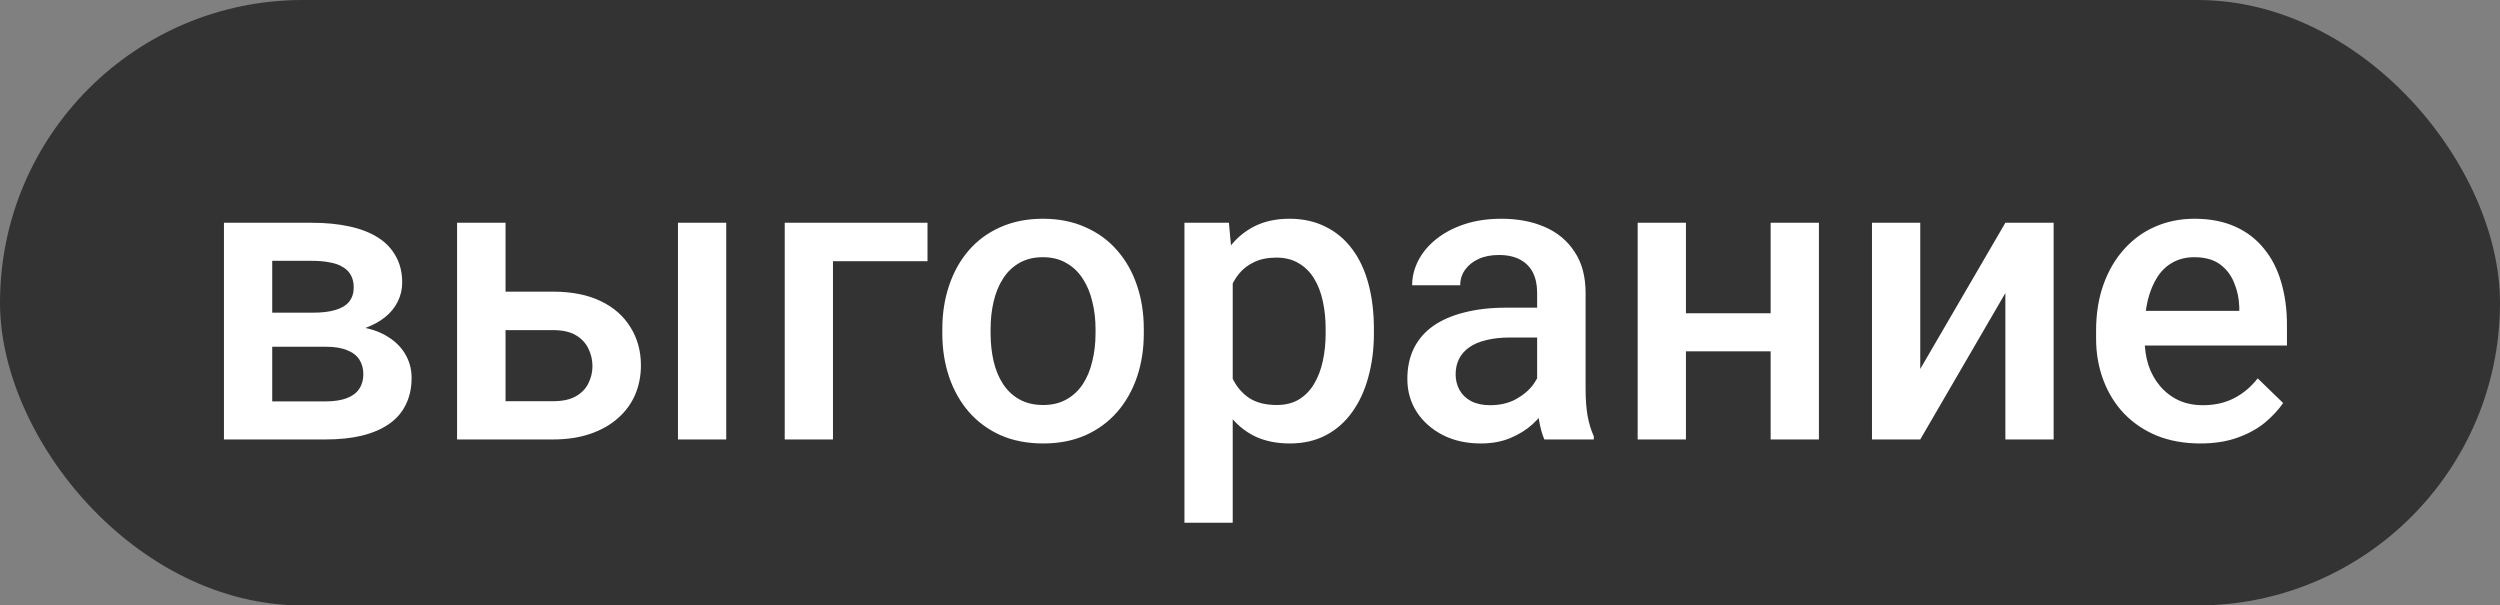 <?xml version="1.0" encoding="UTF-8"?> <svg xmlns="http://www.w3.org/2000/svg" width="256" height="62" viewBox="0 0 256 62" fill="none"><rect x="0" y="0" width="256" height="62" fill="#808080" stroke="none"/><rect width="256" height="62" rx="31" fill="#333333"></rect><path d="M33.33 35.505H26.234L26.193 32.019H32.018C32.975 32.019 33.761 31.923 34.376 31.731C35.005 31.54 35.47 31.253 35.77 30.87C36.071 30.474 36.222 29.995 36.222 29.435C36.222 28.97 36.133 28.566 35.955 28.225C35.777 27.869 35.504 27.582 35.135 27.363C34.779 27.131 34.328 26.967 33.781 26.871C33.248 26.762 32.626 26.707 31.915 26.707H27.875V45H22.933V22.811H31.915C33.337 22.811 34.615 22.934 35.75 23.18C36.898 23.426 37.876 23.802 38.683 24.308C39.489 24.814 40.105 25.456 40.528 26.235C40.966 27.001 41.185 27.903 41.185 28.942C41.185 29.626 41.034 30.269 40.733 30.87C40.446 31.472 40.016 32.005 39.441 32.47C38.867 32.935 38.163 33.317 37.329 33.618C36.495 33.905 35.538 34.083 34.458 34.151L33.33 35.505ZM33.33 45H24.799L26.768 41.103H33.33C34.205 41.103 34.93 40.994 35.504 40.775C36.078 40.557 36.502 40.242 36.775 39.832C37.062 39.408 37.206 38.909 37.206 38.335C37.206 37.747 37.069 37.241 36.796 36.817C36.523 36.394 36.099 36.072 35.524 35.853C34.964 35.621 34.232 35.505 33.33 35.505H27.69L27.731 32.019H34.438L35.852 33.372C37.261 33.468 38.43 33.769 39.359 34.274C40.289 34.78 40.986 35.416 41.451 36.182C41.916 36.947 42.148 37.781 42.148 38.684C42.148 39.723 41.95 40.639 41.554 41.432C41.171 42.225 40.597 42.888 39.831 43.421C39.079 43.94 38.156 44.337 37.062 44.61C35.969 44.87 34.725 45 33.33 45ZM50.085 29.865H56.627C58.541 29.865 60.168 30.186 61.508 30.829C62.848 31.472 63.866 32.367 64.564 33.516C65.274 34.65 65.63 35.949 65.63 37.412C65.63 38.492 65.432 39.497 65.035 40.427C64.639 41.343 64.051 42.143 63.272 42.826C62.506 43.51 61.562 44.043 60.441 44.426C59.334 44.809 58.062 45 56.627 45H46.804V22.811H51.767V41.083H56.627C57.611 41.083 58.398 40.912 58.985 40.57C59.573 40.228 59.997 39.784 60.257 39.237C60.53 38.69 60.667 38.109 60.667 37.494C60.667 36.865 60.53 36.27 60.257 35.71C59.997 35.149 59.573 34.691 58.985 34.336C58.398 33.98 57.611 33.803 56.627 33.803H50.085V29.865ZM74.366 22.811V45H69.424V22.811H74.366ZM94.977 22.811V26.748H85.297V45H80.355V22.811H94.977ZM96.494 34.151V33.68C96.494 32.08 96.727 30.597 97.191 29.23C97.656 27.849 98.326 26.652 99.201 25.641C100.09 24.615 101.17 23.822 102.441 23.262C103.727 22.688 105.176 22.4 106.789 22.4C108.416 22.4 109.865 22.688 111.137 23.262C112.422 23.822 113.509 24.615 114.397 25.641C115.286 26.652 115.963 27.849 116.428 29.23C116.893 30.597 117.125 32.08 117.125 33.68V34.151C117.125 35.751 116.893 37.234 116.428 38.602C115.963 39.969 115.286 41.165 114.397 42.19C113.509 43.202 112.429 43.995 111.157 44.569C109.886 45.13 108.443 45.41 106.83 45.41C105.203 45.41 103.747 45.13 102.462 44.569C101.19 43.995 100.11 43.202 99.222 42.19C98.333 41.165 97.656 39.969 97.191 38.602C96.727 37.234 96.494 35.751 96.494 34.151ZM101.437 33.68V34.151C101.437 35.149 101.539 36.093 101.744 36.981C101.949 37.87 102.271 38.649 102.708 39.319C103.146 39.989 103.706 40.516 104.39 40.898C105.073 41.281 105.887 41.473 106.83 41.473C107.746 41.473 108.539 41.281 109.209 40.898C109.893 40.516 110.453 39.989 110.891 39.319C111.328 38.649 111.649 37.87 111.854 36.981C112.073 36.093 112.183 35.149 112.183 34.151V33.68C112.183 32.695 112.073 31.766 111.854 30.891C111.649 30.002 111.321 29.216 110.87 28.532C110.433 27.849 109.872 27.315 109.188 26.933C108.519 26.536 107.719 26.338 106.789 26.338C105.859 26.338 105.053 26.536 104.369 26.933C103.699 27.315 103.146 27.849 102.708 28.532C102.271 29.216 101.949 30.002 101.744 30.891C101.539 31.766 101.437 32.695 101.437 33.68ZM126.23 27.076V53.531H121.288V22.811H125.841L126.23 27.076ZM140.688 33.7V34.131C140.688 35.744 140.497 37.241 140.114 38.622C139.745 39.989 139.191 41.185 138.453 42.211C137.729 43.223 136.833 44.009 135.767 44.569C134.7 45.13 133.47 45.41 132.075 45.41C130.694 45.41 129.484 45.157 128.445 44.651C127.42 44.132 126.552 43.4 125.841 42.457C125.13 41.514 124.556 40.406 124.118 39.135C123.694 37.85 123.394 36.441 123.216 34.91V33.249C123.394 31.622 123.694 30.145 124.118 28.819C124.556 27.493 125.13 26.352 125.841 25.395C126.552 24.438 127.42 23.699 128.445 23.18C129.471 22.66 130.667 22.4 132.034 22.4C133.429 22.4 134.666 22.674 135.746 23.221C136.826 23.754 137.735 24.52 138.474 25.518C139.212 26.502 139.766 27.691 140.135 29.086C140.504 30.467 140.688 32.005 140.688 33.7ZM135.746 34.131V33.7C135.746 32.675 135.65 31.725 135.459 30.85C135.268 29.961 134.967 29.182 134.557 28.512C134.146 27.842 133.62 27.322 132.978 26.953C132.349 26.57 131.59 26.379 130.701 26.379C129.826 26.379 129.074 26.529 128.445 26.83C127.816 27.117 127.29 27.52 126.866 28.04C126.442 28.56 126.114 29.168 125.882 29.865C125.649 30.549 125.485 31.294 125.39 32.101V36.079C125.554 37.063 125.834 37.966 126.23 38.786C126.627 39.606 127.188 40.263 127.912 40.755C128.65 41.233 129.594 41.473 130.742 41.473C131.631 41.473 132.39 41.281 133.019 40.898C133.647 40.516 134.16 39.989 134.557 39.319C134.967 38.636 135.268 37.85 135.459 36.961C135.65 36.072 135.746 35.129 135.746 34.131ZM157.402 40.55V29.968C157.402 29.175 157.259 28.491 156.972 27.917C156.685 27.343 156.247 26.898 155.659 26.584C155.085 26.27 154.36 26.112 153.485 26.112C152.679 26.112 151.981 26.249 151.394 26.523C150.806 26.796 150.348 27.165 150.02 27.63C149.691 28.095 149.527 28.621 149.527 29.209H144.605C144.605 28.334 144.817 27.486 145.241 26.666C145.665 25.846 146.28 25.114 147.087 24.472C147.894 23.829 148.857 23.323 149.979 22.954C151.1 22.585 152.357 22.4 153.752 22.4C155.42 22.4 156.896 22.681 158.182 23.241C159.48 23.802 160.499 24.649 161.237 25.784C161.989 26.905 162.365 28.314 162.365 30.009V39.873C162.365 40.885 162.434 41.794 162.57 42.601C162.721 43.394 162.933 44.084 163.206 44.672V45H158.141C157.908 44.467 157.724 43.79 157.587 42.97C157.464 42.136 157.402 41.329 157.402 40.55ZM158.12 31.506L158.161 34.562H154.613C153.697 34.562 152.891 34.65 152.193 34.828C151.496 34.992 150.915 35.238 150.45 35.566C149.985 35.895 149.637 36.291 149.404 36.756C149.172 37.221 149.056 37.747 149.056 38.335C149.056 38.923 149.192 39.463 149.466 39.955C149.739 40.434 150.136 40.81 150.655 41.083C151.188 41.356 151.831 41.493 152.583 41.493C153.595 41.493 154.477 41.288 155.229 40.878C155.994 40.454 156.596 39.941 157.033 39.34C157.471 38.725 157.703 38.144 157.73 37.597L159.33 39.791C159.166 40.352 158.886 40.953 158.489 41.596C158.093 42.238 157.573 42.853 156.931 43.441C156.302 44.016 155.543 44.487 154.654 44.856C153.779 45.226 152.768 45.41 151.619 45.41C150.17 45.41 148.878 45.123 147.743 44.549C146.608 43.961 145.72 43.175 145.077 42.19C144.435 41.192 144.113 40.065 144.113 38.807C144.113 37.631 144.332 36.592 144.77 35.69C145.221 34.773 145.877 34.008 146.738 33.393C147.613 32.777 148.68 32.312 149.938 31.998C151.195 31.67 152.631 31.506 154.244 31.506H158.12ZM182.688 32.08V35.977H171.204V32.08H182.688ZM172.64 22.811V45H167.697V22.811H172.64ZM186.257 22.811V45H181.314V22.811H186.257ZM196.634 37.781L205.35 22.811H210.292V45H205.35V30.009L196.634 45H191.691V22.811H196.634V37.781ZM225.304 45.41C223.663 45.41 222.18 45.144 220.854 44.61C219.541 44.063 218.42 43.305 217.49 42.334C216.574 41.363 215.87 40.222 215.378 38.909C214.886 37.597 214.64 36.182 214.64 34.664V33.844C214.64 32.107 214.893 30.535 215.398 29.127C215.904 27.719 216.608 26.516 217.511 25.518C218.413 24.506 219.479 23.733 220.71 23.2C221.94 22.667 223.273 22.4 224.709 22.4C226.295 22.4 227.683 22.667 228.872 23.2C230.062 23.733 231.046 24.485 231.825 25.456C232.618 26.413 233.206 27.555 233.589 28.881C233.985 30.207 234.184 31.67 234.184 33.27V35.382H217.039V31.834H229.303V31.444C229.275 30.556 229.098 29.722 228.77 28.942C228.455 28.163 227.97 27.534 227.313 27.056C226.657 26.577 225.782 26.338 224.688 26.338C223.868 26.338 223.137 26.516 222.494 26.871C221.865 27.213 221.339 27.712 220.915 28.368C220.491 29.024 220.163 29.817 219.931 30.747C219.712 31.663 219.603 32.695 219.603 33.844V34.664C219.603 35.635 219.732 36.537 219.992 37.371C220.266 38.191 220.662 38.909 221.182 39.524C221.701 40.14 222.33 40.625 223.068 40.98C223.807 41.322 224.647 41.493 225.591 41.493C226.78 41.493 227.84 41.254 228.77 40.775C229.699 40.297 230.506 39.62 231.189 38.745L233.794 41.268C233.315 41.965 232.693 42.635 231.928 43.277C231.162 43.906 230.226 44.419 229.118 44.815C228.024 45.212 226.753 45.41 225.304 45.41Z" fill="white"></path></svg> 